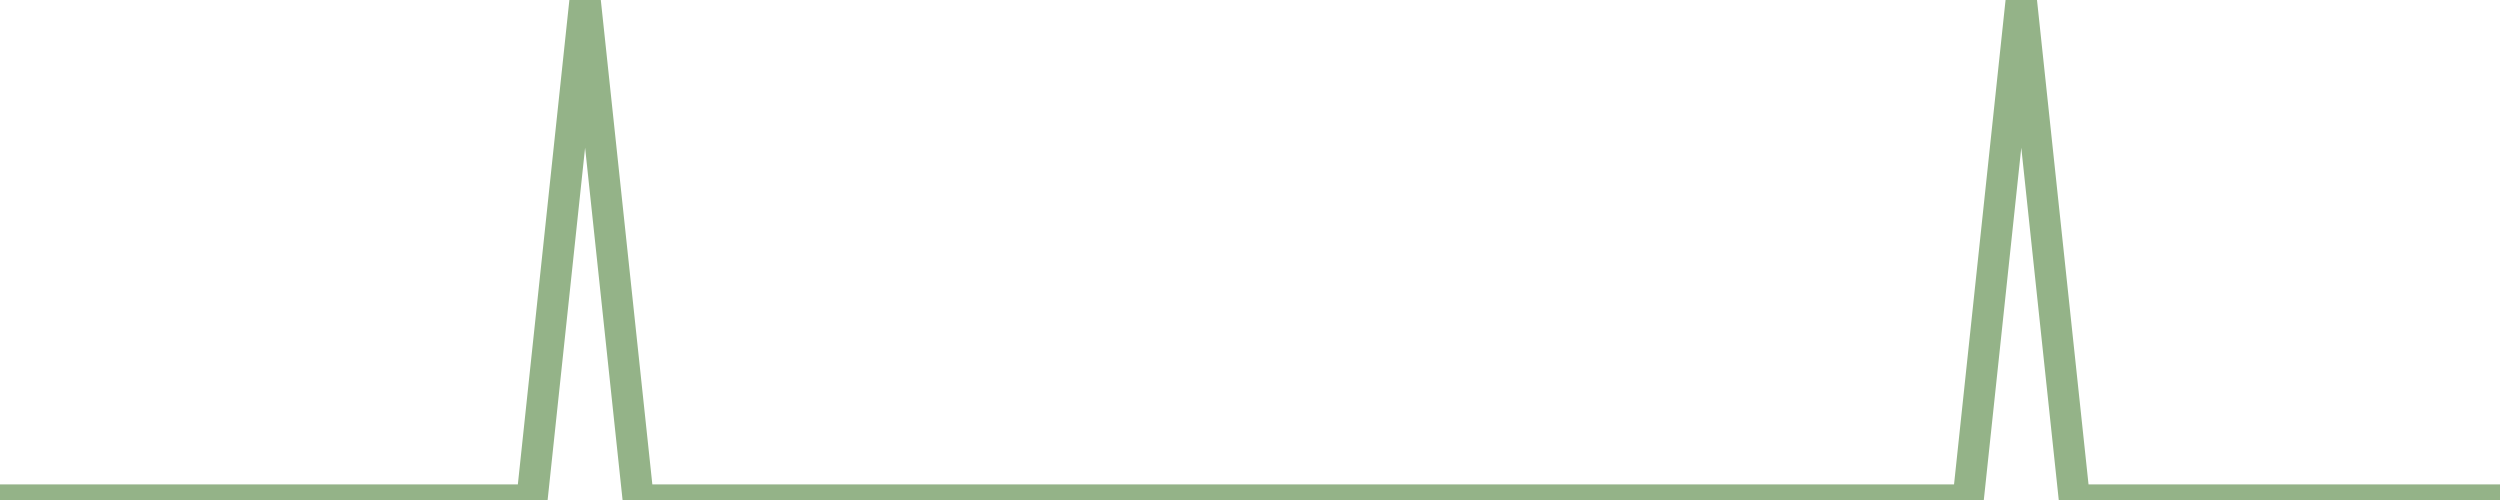 <?xml version="1.0" encoding="utf-8"?>
      <svg
        height="100%"
        preserveAspectRatio="none"
        version="1.1"
        viewBox="0 0 80 16"
        x="0px"
        xml:space="preserve"
        xmlns="http://www.w3.org/2000/svg"
        xmlns:xlink="http://www.w3.org/1999/xlink"
        y="0px"
        width="100%"
      >
        <title>Sparkline</title>
        <desc>A line graph representation of a value's change over time.</desc>
        
        
        <path
          d="M 0,16 L 1.702,16 L 3.404,16 L 5.106,16 L 6.809,16 L 8.511,16 L 10.213,16 L 11.915,16 L 13.617,16 L 15.319,16 L 17.021,16 L 18.723,0 L 20.425,16 L 22.128,16 L 23.83,16 L 25.532,16 L 27.234,16 L 28.936,16 L 30.638,16 L 32.34,16 L 34.043,16 L 35.745,16 L 37.447,16 L 39.149,16 L 40.851,16 L 42.553,16 L 44.255,16 L 45.957,16 L 47.66,16 L 49.362,16 L 51.064,16 L 52.766,16 L 54.468,16 L 56.17,16 L 57.872,16 L 59.575,16 L 61.277,16 L 62.979,16 L 64.681,0 L 66.383,16 L 68.085,16 L 69.787,16 L 71.489,16 L 73.192,16 L 74.894,16 L 76.596,16 L 78.298,16 L 80,16"
          fill="transparent"
          stroke="#94b388"
          stroke-width="1"
        />
      
      </svg>
    